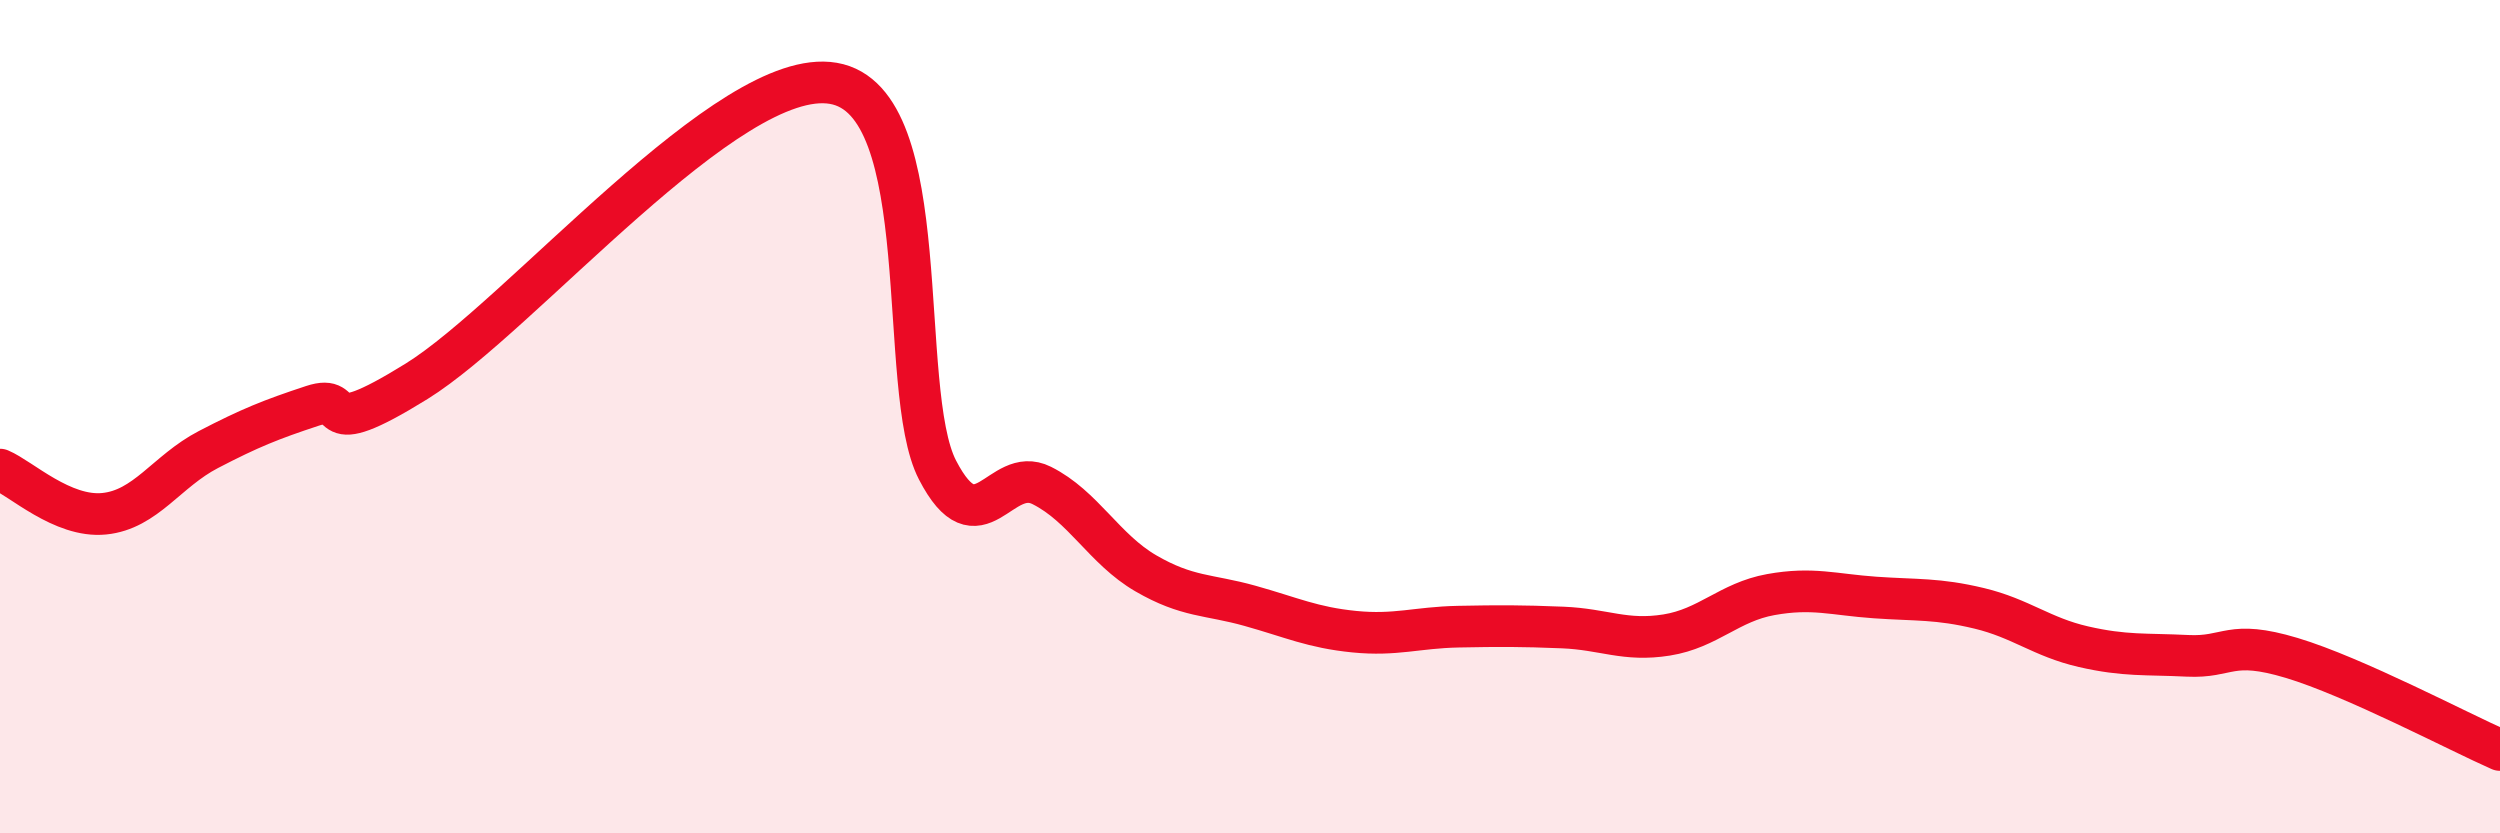 
    <svg width="60" height="20" viewBox="0 0 60 20" xmlns="http://www.w3.org/2000/svg">
      <path
        d="M 0,11.27 C 0.5,11.48 1.5,12.43 2.5,12.33 C 3.5,12.23 4,11.31 5,10.79 C 6,10.27 6.5,10.07 7.5,9.74 C 8.5,9.41 7.5,10.7 10,9.15 C 12.5,7.6 17.5,1.57 20,2 C 22.5,2.43 21.5,9.35 22.5,11.28 C 23.5,13.21 24,11.15 25,11.65 C 26,12.15 26.5,13.18 27.5,13.76 C 28.5,14.34 29,14.26 30,14.54 C 31,14.82 31.5,15.06 32.5,15.16 C 33.5,15.26 34,15.06 35,15.04 C 36,15.02 36.5,15.02 37.5,15.06 C 38.5,15.1 39,15.4 40,15.24 C 41,15.08 41.5,14.45 42.5,14.27 C 43.5,14.09 44,14.27 45,14.34 C 46,14.41 46.5,14.36 47.5,14.6 C 48.5,14.84 49,15.29 50,15.52 C 51,15.75 51.5,15.69 52.5,15.74 C 53.5,15.79 53.5,15.34 55,15.79 C 56.5,16.24 59,17.56 60,18L60 20L0 20Z"
        fill="#EB0A25"
        opacity="0.1"
        stroke-linecap="round"
        stroke-linejoin="round"
      />
      <path
        d="M 0,11.27 C 0.5,11.48 1.5,12.43 2.5,12.33 C 3.5,12.23 4,11.31 5,10.79 C 6,10.27 6.5,10.07 7.5,9.74 C 8.5,9.41 7.5,10.7 10,9.15 C 12.5,7.6 17.5,1.57 20,2 C 22.5,2.43 21.5,9.35 22.5,11.28 C 23.5,13.21 24,11.15 25,11.65 C 26,12.15 26.5,13.18 27.5,13.76 C 28.5,14.34 29,14.26 30,14.54 C 31,14.82 31.5,15.06 32.5,15.16 C 33.5,15.26 34,15.06 35,15.04 C 36,15.02 36.5,15.02 37.5,15.06 C 38.5,15.1 39,15.4 40,15.24 C 41,15.08 41.5,14.45 42.5,14.27 C 43.5,14.09 44,14.27 45,14.34 C 46,14.41 46.5,14.36 47.5,14.6 C 48.5,14.84 49,15.29 50,15.52 C 51,15.75 51.5,15.69 52.5,15.74 C 53.5,15.79 53.5,15.34 55,15.79 C 56.5,16.24 59,17.56 60,18"
        stroke="#EB0A25"
        stroke-width="1"
        fill="none"
        stroke-linecap="round"
        stroke-linejoin="round"
      />
    </svg>
  